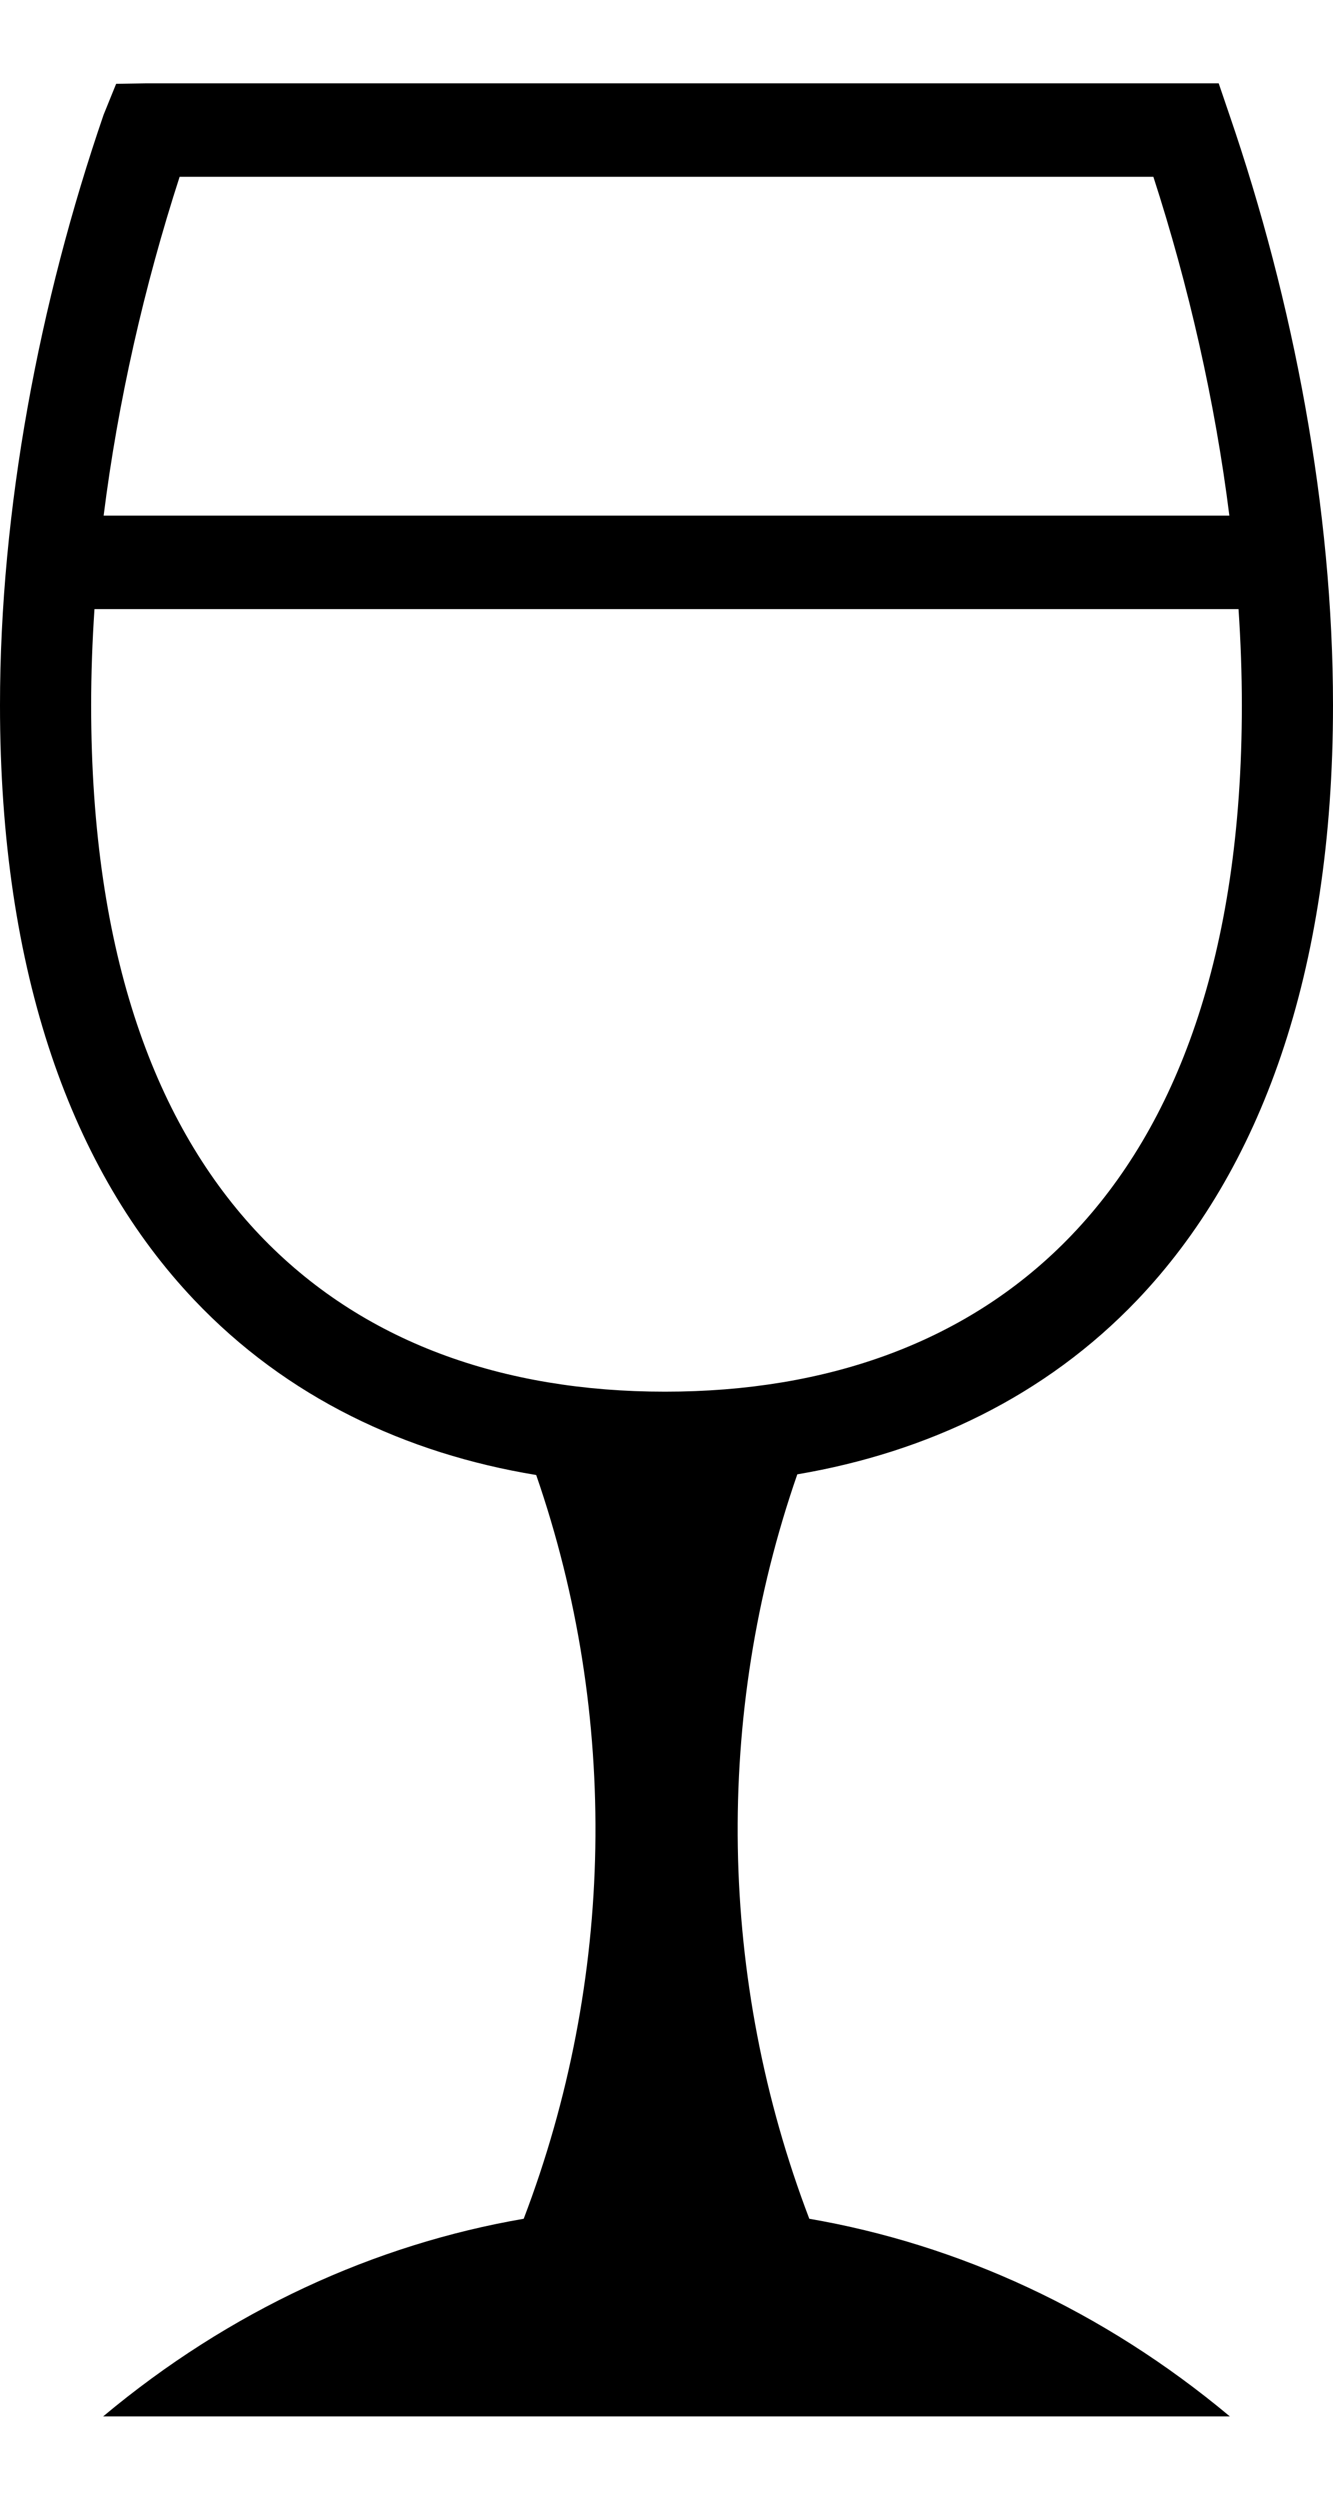 <svg width="8" height="15" viewBox="0 0 8 15" fill="none" xmlns="http://www.w3.org/2000/svg">
<path d="M0.88 0.5L0.697 0.503L0.622 0.688C0.235 1.815 0 3.059 0 4.232C0 5.847 0.434 7.029 1.166 7.801C1.72 8.385 2.434 8.722 3.218 8.851C3.718 10.296 3.689 11.883 3.143 13.314C2.249 13.468 1.381 13.863 0.619 14.5H7.381C6.619 13.863 5.751 13.468 4.857 13.314C4.311 11.882 4.283 10.292 4.785 8.847C5.562 8.715 6.272 8.38 6.825 7.801C7.561 7.029 8 5.847 8 4.232C8 3.059 7.765 1.815 7.378 0.688L7.314 0.5H0.88L0.88 0.5ZM1.078 1.061H6.922C7.134 1.716 7.292 2.409 7.378 3.094H0.622C0.708 2.409 0.866 1.716 1.078 1.061H1.078ZM0.567 3.655H7.433C7.446 3.849 7.453 4.042 7.453 4.232C7.453 5.744 7.052 6.762 6.434 7.409C5.816 8.056 4.963 8.351 3.991 8.351C3.019 8.351 2.171 8.055 1.557 7.409C0.944 6.762 0.547 5.745 0.547 4.232C0.547 4.042 0.554 3.849 0.567 3.655V3.655Z" fill="black"/>
</svg>
